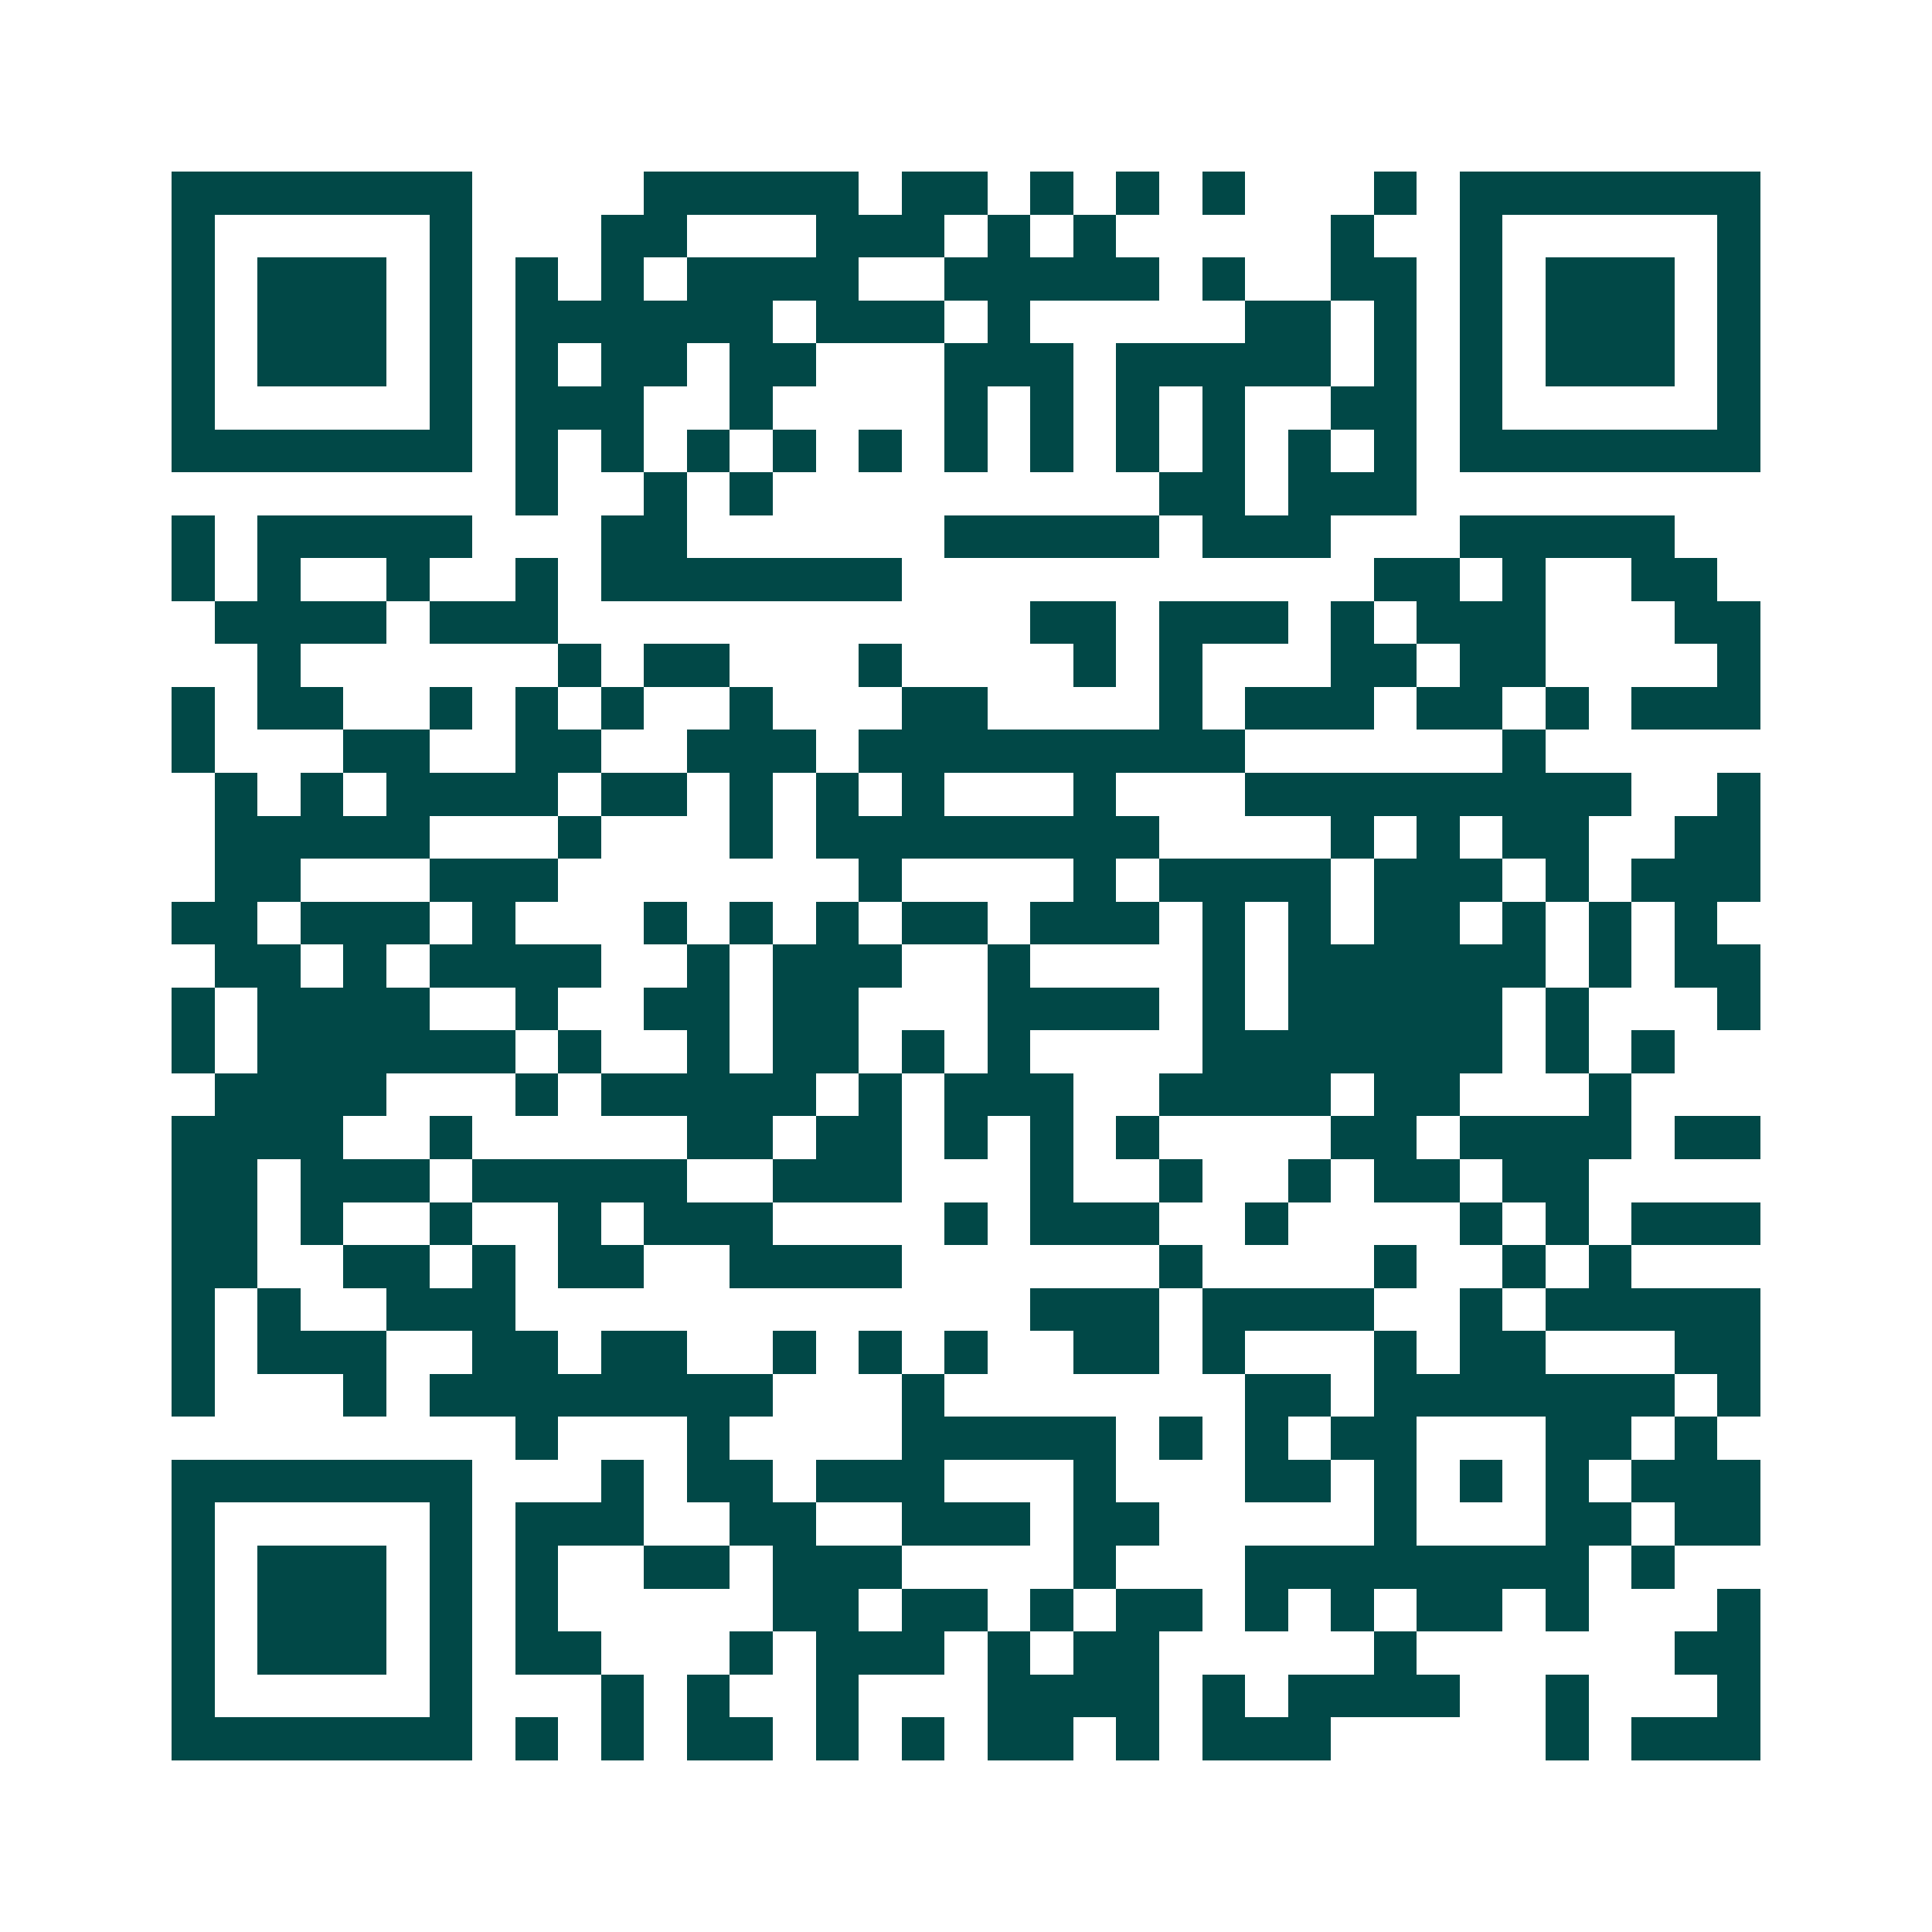 <svg xmlns="http://www.w3.org/2000/svg" width="200" height="200" viewBox="0 0 45 45" shape-rendering="crispEdges"><path fill="#ffffff" d="M0 0h45v45H0z"/><path stroke="#014847" d="M4 4.5h7m4 0h5m1 0h2m1 0h1m1 0h1m1 0h1m3 0h1m1 0h7M4 5.5h1m5 0h1m3 0h2m3 0h3m1 0h1m1 0h1m5 0h1m2 0h1m5 0h1M4 6.5h1m1 0h3m1 0h1m1 0h1m1 0h1m1 0h4m2 0h5m1 0h1m2 0h2m1 0h1m1 0h3m1 0h1M4 7.5h1m1 0h3m1 0h1m1 0h6m1 0h3m1 0h1m5 0h2m1 0h1m1 0h1m1 0h3m1 0h1M4 8.5h1m1 0h3m1 0h1m1 0h1m1 0h2m1 0h2m3 0h3m1 0h5m1 0h1m1 0h1m1 0h3m1 0h1M4 9.5h1m5 0h1m1 0h3m2 0h1m4 0h1m1 0h1m1 0h1m1 0h1m2 0h2m1 0h1m5 0h1M4 10.5h7m1 0h1m1 0h1m1 0h1m1 0h1m1 0h1m1 0h1m1 0h1m1 0h1m1 0h1m1 0h1m1 0h1m1 0h7M12 11.5h1m2 0h1m1 0h1m9 0h2m1 0h3M4 12.5h1m1 0h5m3 0h2m6 0h5m1 0h3m3 0h5M4 13.5h1m1 0h1m2 0h1m2 0h1m1 0h7m11 0h2m1 0h1m2 0h2M5 14.5h4m1 0h3m11 0h2m1 0h3m1 0h1m1 0h3m3 0h2M6 15.5h1m6 0h1m1 0h2m3 0h1m4 0h1m1 0h1m3 0h2m1 0h2m4 0h1M4 16.5h1m1 0h2m2 0h1m1 0h1m1 0h1m2 0h1m3 0h2m4 0h1m1 0h3m1 0h2m1 0h1m1 0h3M4 17.5h1m3 0h2m2 0h2m2 0h3m1 0h9m6 0h1M5 18.5h1m1 0h1m1 0h4m1 0h2m1 0h1m1 0h1m1 0h1m3 0h1m3 0h9m2 0h1M5 19.5h5m3 0h1m3 0h1m1 0h8m4 0h1m1 0h1m1 0h2m2 0h2M5 20.5h2m3 0h3m7 0h1m4 0h1m1 0h4m1 0h3m1 0h1m1 0h3M4 21.5h2m1 0h3m1 0h1m3 0h1m1 0h1m1 0h1m1 0h2m1 0h3m1 0h1m1 0h1m1 0h2m1 0h1m1 0h1m1 0h1M5 22.5h2m1 0h1m1 0h4m2 0h1m1 0h3m2 0h1m4 0h1m1 0h6m1 0h1m1 0h2M4 23.5h1m1 0h4m2 0h1m2 0h2m1 0h2m3 0h4m1 0h1m1 0h5m1 0h1m3 0h1M4 24.5h1m1 0h6m1 0h1m2 0h1m1 0h2m1 0h1m1 0h1m4 0h7m1 0h1m1 0h1M5 25.5h4m3 0h1m1 0h5m1 0h1m1 0h3m2 0h4m1 0h2m3 0h1M4 26.5h4m2 0h1m5 0h2m1 0h2m1 0h1m1 0h1m1 0h1m4 0h2m1 0h4m1 0h2M4 27.5h2m1 0h3m1 0h5m2 0h3m3 0h1m2 0h1m2 0h1m1 0h2m1 0h2M4 28.5h2m1 0h1m2 0h1m2 0h1m1 0h3m4 0h1m1 0h3m2 0h1m4 0h1m1 0h1m1 0h3M4 29.5h2m2 0h2m1 0h1m1 0h2m2 0h4m6 0h1m4 0h1m2 0h1m1 0h1M4 30.5h1m1 0h1m2 0h3m12 0h3m1 0h4m2 0h1m1 0h5M4 31.5h1m1 0h3m2 0h2m1 0h2m2 0h1m1 0h1m1 0h1m2 0h2m1 0h1m3 0h1m1 0h2m3 0h2M4 32.5h1m3 0h1m1 0h8m3 0h1m7 0h2m1 0h7m1 0h1M12 33.5h1m3 0h1m4 0h5m1 0h1m1 0h1m1 0h2m3 0h2m1 0h1M4 34.5h7m3 0h1m1 0h2m1 0h3m3 0h1m3 0h2m1 0h1m1 0h1m1 0h1m1 0h3M4 35.5h1m5 0h1m1 0h3m2 0h2m2 0h3m1 0h2m5 0h1m3 0h2m1 0h2M4 36.5h1m1 0h3m1 0h1m1 0h1m2 0h2m1 0h3m4 0h1m3 0h8m1 0h1M4 37.5h1m1 0h3m1 0h1m1 0h1m5 0h2m1 0h2m1 0h1m1 0h2m1 0h1m1 0h1m1 0h2m1 0h1m3 0h1M4 38.5h1m1 0h3m1 0h1m1 0h2m3 0h1m1 0h3m1 0h1m1 0h2m5 0h1m6 0h2M4 39.5h1m5 0h1m3 0h1m1 0h1m2 0h1m3 0h4m1 0h1m1 0h4m2 0h1m3 0h1M4 40.5h7m1 0h1m1 0h1m1 0h2m1 0h1m1 0h1m1 0h2m1 0h1m1 0h3m5 0h1m1 0h3"/></svg>
